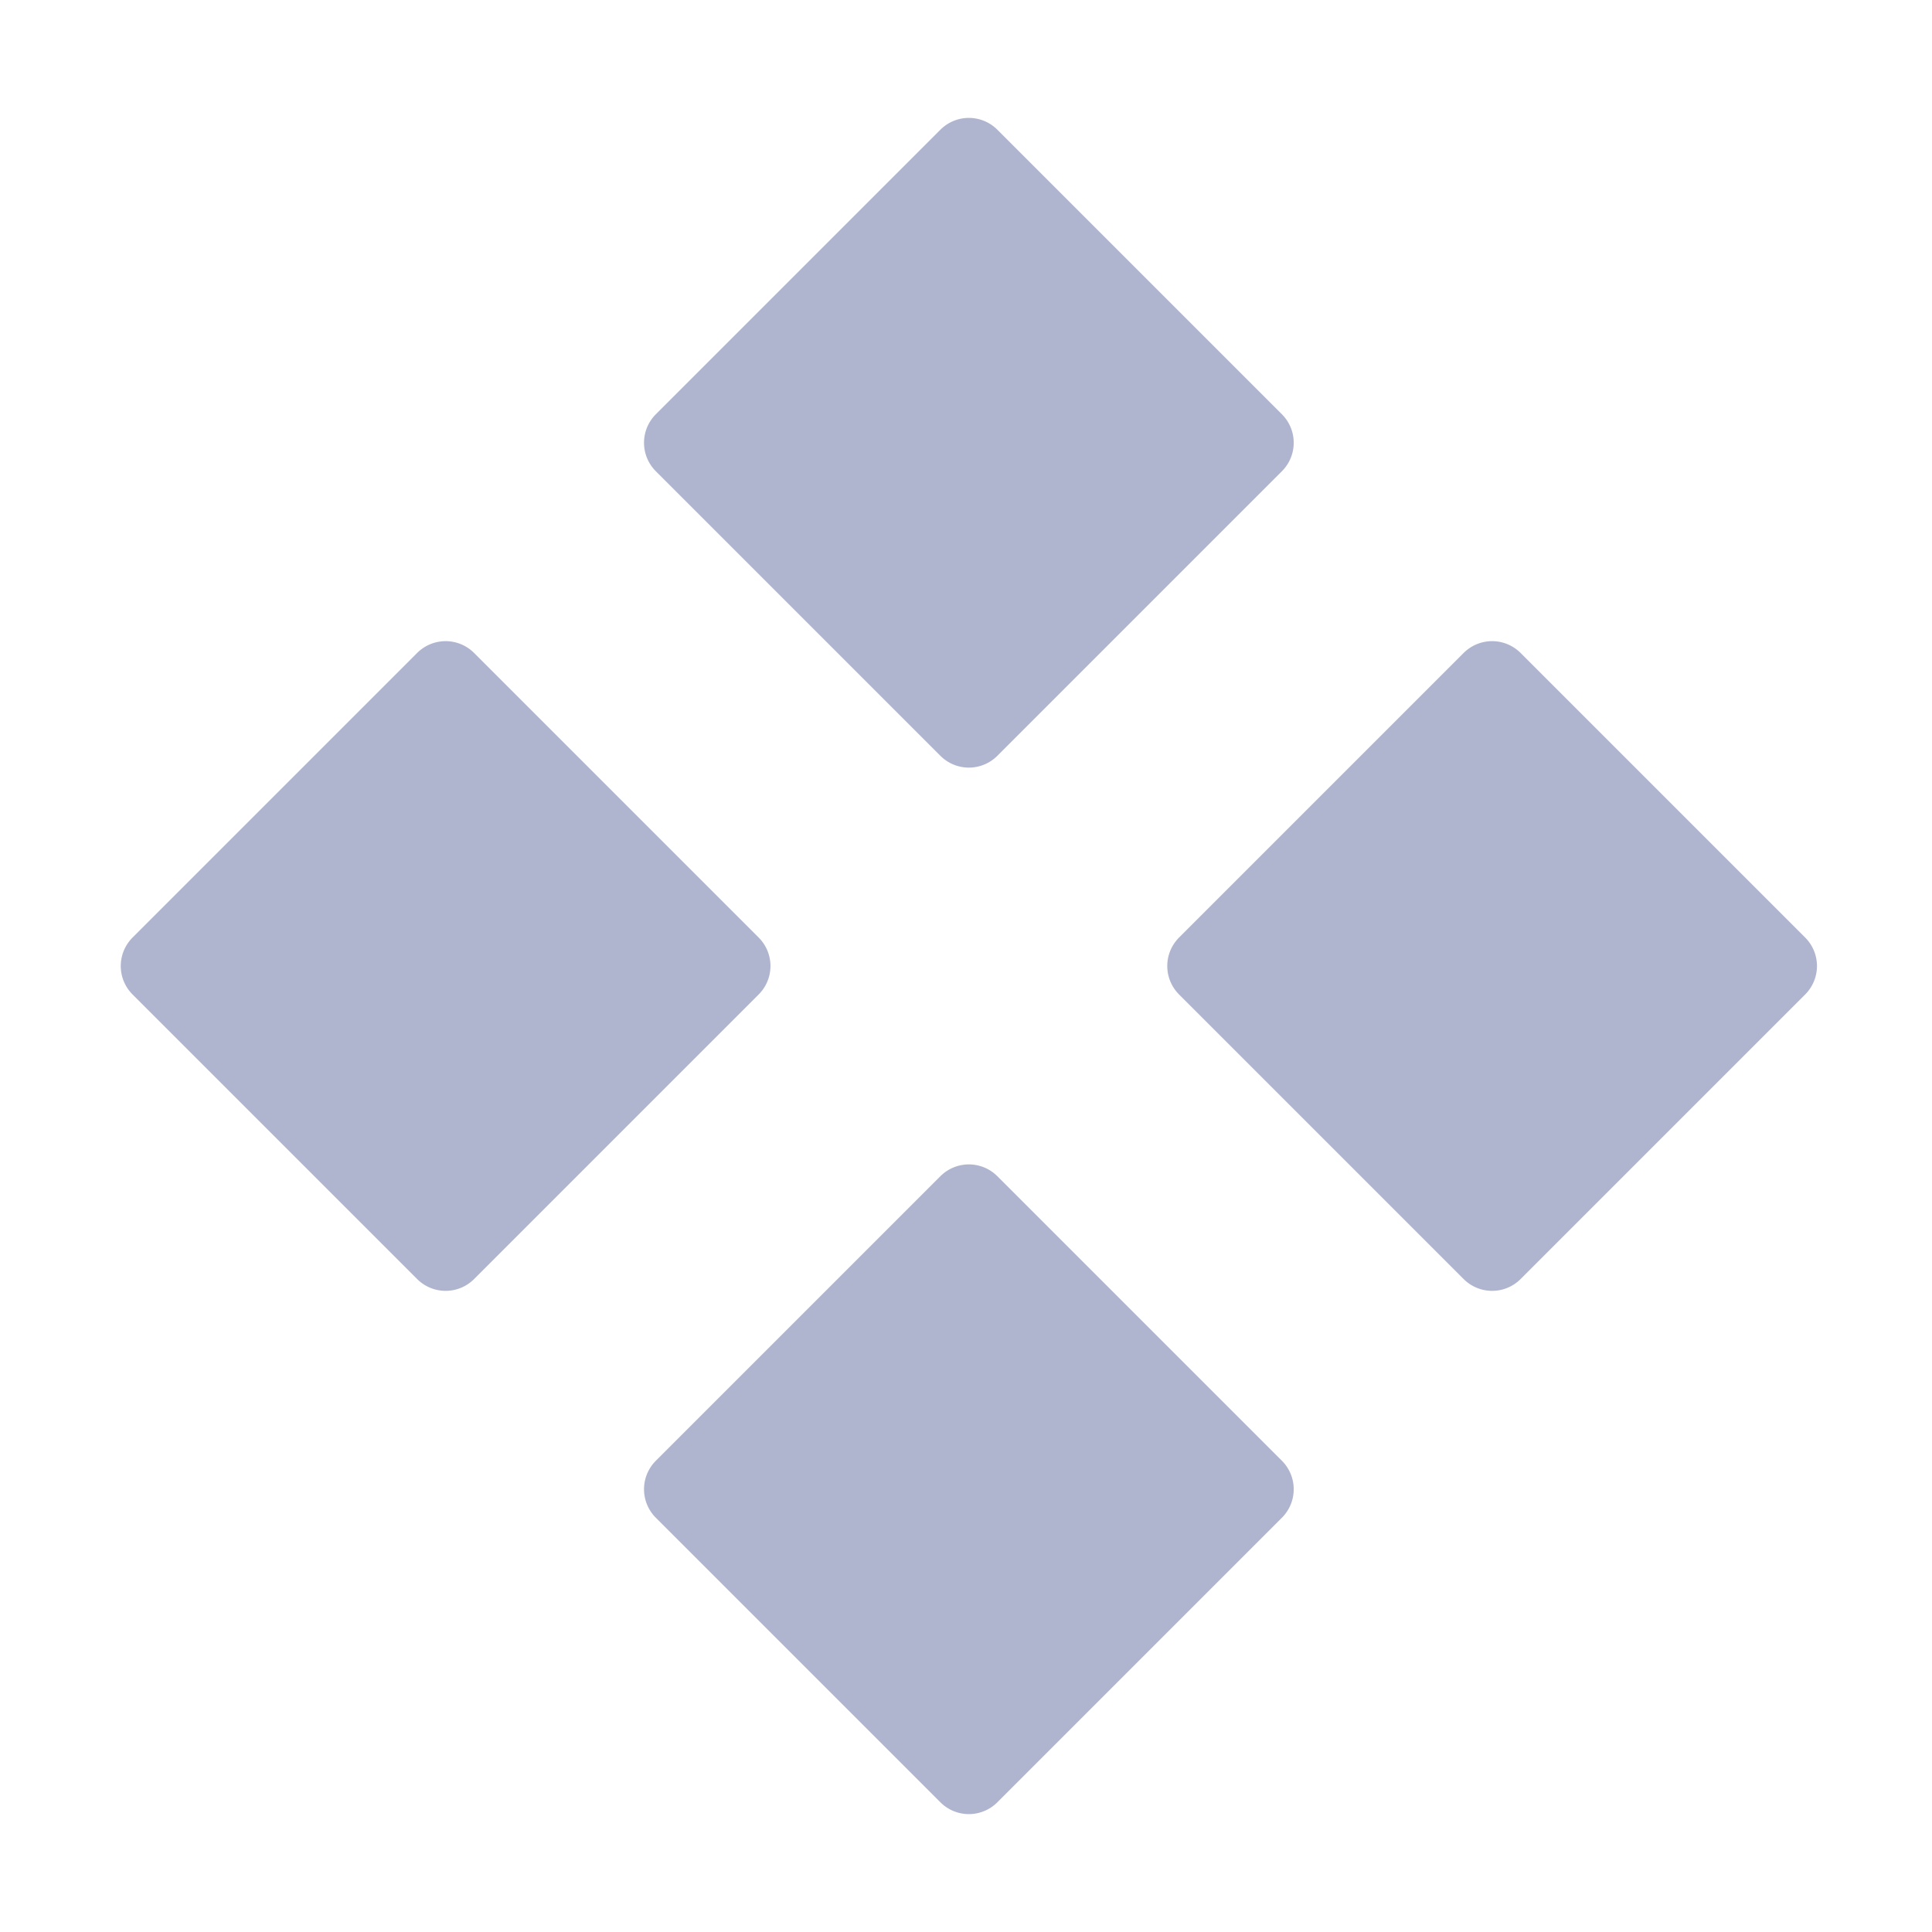 <?xml version="1.0" encoding="UTF-8"?><svg width="32" height="32" viewBox="0 0 48 48" fill="none" xmlns="http://www.w3.org/2000/svg"><rect x="17" y="11" width="10" height="10" transform="rotate(-45 17 11)" fill="#AFB5CF" stroke="#AFB5CF" stroke-width="2" stroke-linecap="round" stroke-linejoin="round"/><rect x="30" y="24" width="10" height="10" transform="rotate(-45 30 24)" fill="#AFB5CF" stroke="#AFB5CF" stroke-width="2" stroke-linecap="round" stroke-linejoin="round"/><rect x="4" y="24" width="10" height="10" transform="rotate(-45 4 24)" fill="#AFB5CF" stroke="#AFB5CF" stroke-width="2" stroke-linecap="round" stroke-linejoin="round"/><rect x="17" y="37" width="10" height="10" transform="rotate(-45 17 37)" fill="#AFB5CF" stroke="#AFB5CF" stroke-width="2" stroke-linecap="round" stroke-linejoin="round"/></svg>